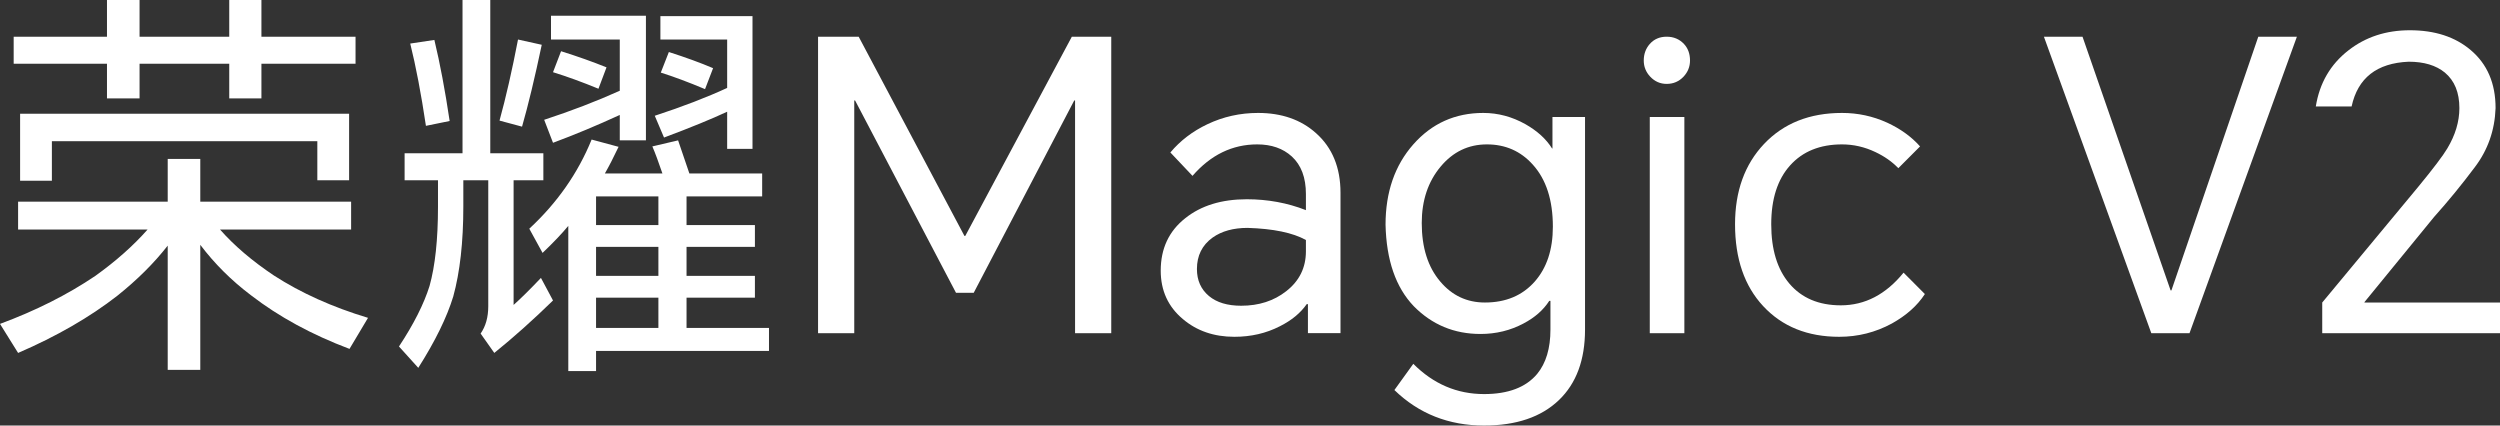<?xml version="1.0" encoding="UTF-8"?>
<svg width="235px" height="40px" viewBox="0 0 235 40" version="1.1" xmlns="http://www.w3.org/2000/svg" xmlns:xlink="http://www.w3.org/1999/xlink">
    <rect x="0" y="0" width="235" height="40" fill="#333333" stroke="none"/>
    <title>V2</title>
    <g id="页面-1" stroke="none" stroke-width="1" fill="none" fill-rule="evenodd">
        <g id="V2" fill="#FFFFFF" fill-rule="nonzero">
            <path d="M1.89,10.692 L32.816,10.692 L32.816,16.948 L29.829,16.948 L29.829,13.27 L4.877,13.27 L4.877,16.986 L1.89,16.986 L1.89,10.692 Z M24.574,5.991 L24.574,9.251 L21.549,9.251 L21.549,5.991 L13.119,5.991 L13.119,9.251 L10.056,9.251 L10.056,5.991 L1.285,5.991 L1.285,3.451 L10.056,3.451 L10.056,0 L13.119,0 L13.119,3.451 L21.549,3.451 L21.549,0 L24.574,0 L24.574,3.451 L33.421,3.451 L33.421,5.991 L24.574,5.991 Z M20.68,21.574 C22.015,23.09 23.704,24.531 25.746,25.896 C28.291,27.539 31.24,28.866 34.593,29.877 L32.853,32.796 C29.3,31.456 26.212,29.775 23.591,27.754 C21.751,26.365 20.163,24.784 18.827,23.014 L18.827,34.768 L15.765,34.768 L15.765,23.09 C14.48,24.734 12.904,26.301 11.039,27.792 C8.443,29.815 5.331,31.609 1.701,33.176 L0,30.446 C3.351,29.207 6.338,27.704 8.96,25.934 C10.9,24.543 12.538,23.09 13.875,21.574 L1.701,21.574 L1.701,18.958 L15.765,18.958 L15.765,14.939 L18.827,14.939 L18.827,18.958 L33.005,18.958 L33.005,21.574 L20.68,21.574 Z" id="Fill-181"></path>
            <path d="M62.872,4.891 C64.459,5.397 65.845,5.903 67.03,6.408 L66.274,8.379 C64.711,7.722 63.325,7.204 62.115,6.825 L62.872,4.891 Z M68.353,10.502 C66.891,11.185 64.913,11.995 62.418,12.929 L61.548,10.882 C64.169,10.023 66.437,9.151 68.353,8.265 L68.353,3.716 L62.078,3.716 L62.078,1.517 L70.735,1.517 L70.735,13.991 L68.353,13.991 L68.353,10.502 Z M56.029,30.825 L61.889,30.825 L61.889,27.981 L56.029,27.981 L56.029,30.825 Z M56.029,25.934 L61.889,25.934 L61.889,23.204 L56.029,23.204 L56.029,25.934 Z M56.029,21.156 L61.889,21.156 L61.889,18.464 L56.029,18.464 L56.029,21.156 Z M52.74,4.815 C54.276,5.296 55.701,5.801 57.012,6.332 L56.255,8.341 C54.718,7.71 53.293,7.192 51.983,6.787 L52.74,4.815 Z M58.259,10.806 C56.116,11.791 54.025,12.664 51.983,13.422 L51.152,11.261 C53.697,10.427 56.066,9.517 58.259,8.531 L58.259,3.716 L51.794,3.716 L51.794,1.479 L60.717,1.479 L60.717,13.194 L58.259,13.194 L58.259,10.806 Z M56.86,16.303 L62.267,16.303 C61.889,15.192 61.573,14.344 61.321,13.763 L63.741,13.194 C64.093,14.23 64.446,15.267 64.8,16.303 L71.643,16.303 L71.643,18.464 L64.535,18.464 L64.535,21.156 L70.962,21.156 L70.962,23.204 L64.535,23.204 L64.535,25.934 L70.962,25.934 L70.962,27.981 L64.535,27.981 L64.535,30.825 L72.285,30.825 L72.285,32.986 L56.029,32.986 L56.029,34.882 L53.42,34.882 L53.42,21.232 C52.815,21.966 52.008,22.812 51,23.773 L49.753,21.498 C52.374,19.071 54.327,16.279 55.613,13.118 L58.146,13.801 C57.666,14.812 57.238,15.647 56.86,16.303 L56.86,16.303 Z M48.694,3.716 L50.925,4.209 C50.269,7.318 49.652,9.884 49.072,11.905 L46.955,11.336 C47.56,9.137 48.139,6.597 48.694,3.716 L48.694,3.716 Z M38.562,4.095 L40.831,3.754 C41.36,5.953 41.838,8.493 42.267,11.374 L40.037,11.829 C39.583,8.796 39.092,6.218 38.562,4.095 L38.562,4.095 Z M48.278,16.948 L48.278,28.664 C48.959,28.057 49.815,27.211 50.849,26.123 L51.983,28.246 C50.117,30.066 48.278,31.71 46.464,33.175 L45.178,31.355 C45.656,30.673 45.897,29.814 45.897,28.777 L45.897,16.948 L43.553,16.948 L43.553,19.412 C43.553,22.749 43.237,25.568 42.607,27.867 C42.003,29.839 40.906,32.076 39.318,34.578 L37.504,32.569 C38.889,30.471 39.848,28.575 40.377,26.882 C40.906,24.986 41.171,22.509 41.171,19.45 L41.171,16.948 L38.033,16.948 L38.033,14.408 L43.477,14.408 L43.477,0 L46.086,0 L46.086,14.408 L51.076,14.408 L51.076,16.948 L48.278,16.948 Z" id="Fill-182"></path>
            <polygon id="Fill-183" points="80.716 3.45 90.659 22.18 90.734 22.18 100.753 3.45 104.458 3.45 104.458 31.318 101.056 31.318 101.056 9.441 100.98 9.441 91.528 27.526 89.865 27.526 80.376 9.441 80.3 9.441 80.3 31.318 76.897 31.318 76.897 3.45"></polygon>
            <path d="M112.511,25.289 C112.511,26.351 112.889,27.198 113.645,27.829 C114.375,28.436 115.384,28.739 116.669,28.739 C118.333,28.739 119.744,28.284 120.903,27.374 C122.138,26.414 122.756,25.163 122.756,23.621 L122.756,22.559 C121.521,21.877 119.694,21.497 117.274,21.422 C115.939,21.422 114.842,21.725 113.985,22.332 C113.002,23.04 112.511,24.026 112.511,25.289 M118.257,10.616 C120.474,10.616 122.29,11.248 123.701,12.512 C125.238,13.877 126.007,15.748 126.007,18.123 L126.007,31.317 L122.945,31.317 L122.945,28.588 L122.832,28.588 C122.251,29.422 121.407,30.118 120.299,30.673 C119.013,31.331 117.589,31.659 116.027,31.659 C114.111,31.659 112.497,31.103 111.187,29.99 C109.801,28.829 109.108,27.312 109.108,25.441 C109.108,23.369 109.876,21.725 111.414,20.512 C112.901,19.324 114.829,18.73 117.198,18.73 C119.164,18.73 121.017,19.071 122.756,19.753 L122.756,18.237 C122.756,16.696 122.314,15.521 121.433,14.711 C120.601,13.952 119.517,13.573 118.181,13.573 C115.837,13.573 113.808,14.559 112.095,16.531 L110.015,14.332 C110.947,13.22 112.107,12.336 113.493,11.678 C114.98,10.971 116.568,10.616 118.257,10.616" id="Fill-184"></path>
            <path d="M133.644,20.967 C133.644,23.267 134.223,25.1 135.383,26.464 C136.492,27.779 137.892,28.436 139.58,28.436 C141.545,28.436 143.108,27.779 144.268,26.464 C145.402,25.175 145.969,23.457 145.969,21.308 C145.969,18.806 145.34,16.86 144.078,15.469 C142.944,14.206 141.508,13.573 139.769,13.573 C138.03,13.573 136.581,14.269 135.421,15.659 C134.235,17.074 133.644,18.844 133.644,20.967 M139.504,40 C136.177,40 133.366,38.887 131.073,36.664 L132.85,34.199 C134.74,36.095 136.959,37.043 139.504,37.043 C141.772,37.043 143.436,36.41 144.494,35.147 C145.326,34.135 145.742,32.745 145.742,30.976 L145.742,28.284 L145.629,28.284 C145.074,29.144 144.268,29.852 143.209,30.408 C141.974,31.066 140.625,31.393 139.164,31.393 C136.694,31.393 134.601,30.521 132.888,28.777 C131.199,27.007 130.317,24.455 130.241,21.118 C130.241,18.061 131.111,15.545 132.85,13.573 C134.589,11.602 136.782,10.616 139.428,10.616 C140.815,10.616 142.138,10.971 143.398,11.678 C144.507,12.31 145.34,13.068 145.893,13.953 L145.931,13.953 L145.931,10.995 L148.993,10.995 L148.993,30.976 C148.993,33.832 148.174,36.043 146.536,37.611 C144.872,39.204 142.528,40 139.504,40" id="Fill-185"></path>
            <path d="M155.079,31.318 L158.33,31.318 L158.33,10.995 L155.079,10.995 L155.079,31.318 Z M154.513,5.687 C154.513,5.081 154.702,4.563 155.079,4.133 C155.482,3.678 156.012,3.45 156.668,3.45 C157.323,3.45 157.864,3.678 158.294,4.133 C158.672,4.538 158.861,5.056 158.861,5.687 C158.861,6.269 158.658,6.775 158.256,7.204 C157.826,7.659 157.297,7.886 156.668,7.886 C156.062,7.886 155.546,7.659 155.118,7.204 C154.714,6.775 154.513,6.269 154.513,5.687 L154.513,5.687 Z" id="Fill-186"></path>
            <path d="M173.15,10.616 C174.637,10.616 176.048,10.919 177.385,11.526 C178.644,12.108 179.677,12.853 180.485,13.763 L178.443,15.81 C177.863,15.204 177.144,14.699 176.288,14.294 C175.28,13.814 174.233,13.573 173.15,13.573 C171.083,13.573 169.457,14.23 168.273,15.545 C167.088,16.86 166.496,18.705 166.496,21.081 C166.496,23.457 167.064,25.315 168.198,26.654 C169.356,28.019 170.97,28.701 173.037,28.701 C175.305,28.701 177.271,27.678 178.935,25.63 L180.938,27.64 C180.232,28.727 179.199,29.649 177.838,30.408 C176.3,31.242 174.649,31.659 172.886,31.659 C169.911,31.659 167.529,30.699 165.74,28.777 C163.976,26.882 163.094,24.317 163.094,21.081 C163.094,17.972 164.001,15.457 165.816,13.536 C167.655,11.59 170.1,10.616 173.15,10.616" id="Fill-187"></path>
            <polygon id="Fill-188" points="202.222 31.318 192.128 3.45 195.757 3.45 204.037 27.299 204.113 27.299 212.279 3.45 215.908 3.45 205.814 31.318"></polygon>
            <path d="M218.29,31.318 L218.29,28.436 L227.288,17.593 C228.724,15.848 229.644,14.635 230.047,13.953 C230.804,12.689 231.182,11.426 231.182,10.161 C231.182,8.695 230.728,7.583 229.821,6.825 C228.989,6.142 227.855,5.801 226.418,5.801 C223.418,5.928 221.629,7.331 221.05,10.01 L217.685,10.01 C218.037,7.811 219.058,6.054 220.747,4.739 C222.361,3.476 224.287,2.844 226.531,2.844 C228.875,2.844 230.779,3.464 232.24,4.702 C233.802,6.016 234.584,7.836 234.584,10.161 C234.509,12.26 233.852,14.117 232.618,15.735 C231.408,17.353 230.135,18.907 228.8,20.398 L222.259,28.398 L222.259,28.436 L235,28.436 L235,31.318 L218.29,31.318 Z" id="Fill-189"></path>
        </g>
    </g>
</svg>